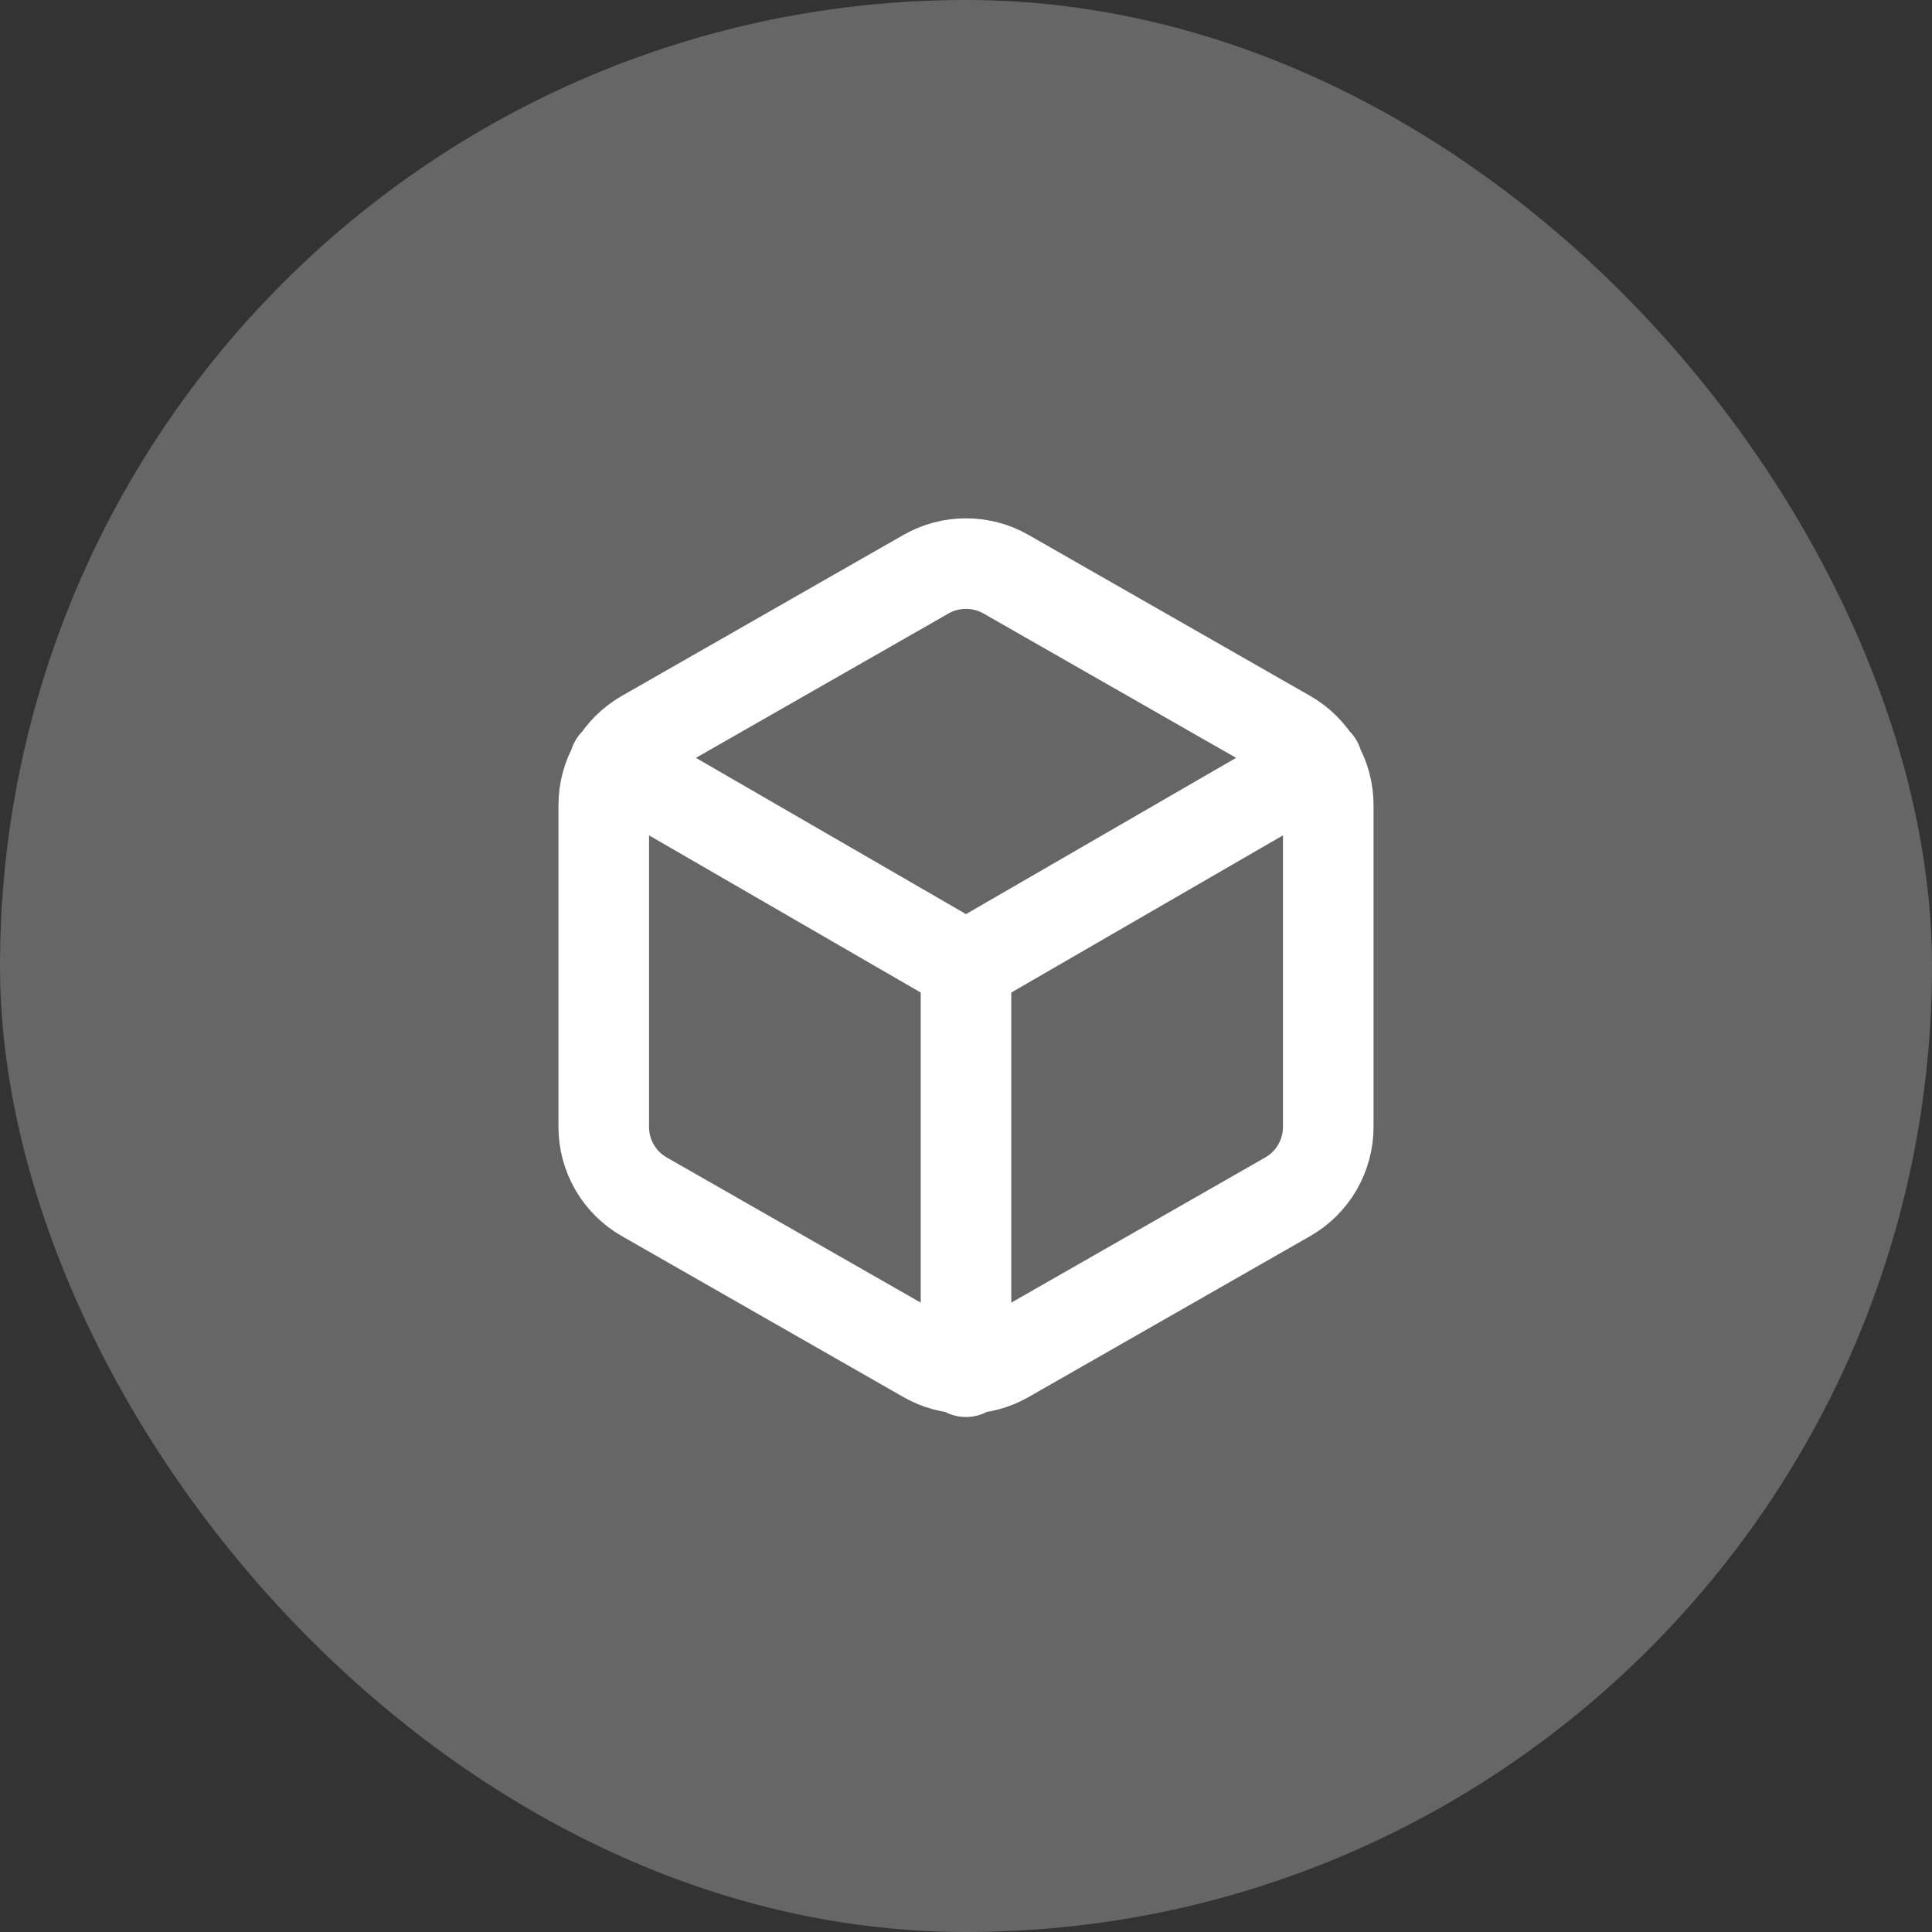 <svg width="32" height="32" viewBox="0 0 32 32" fill="none" xmlns="http://www.w3.org/2000/svg">
<rect x="0" y="0" width="32" height="32" fill="#333333" stroke="none"/>
<rect width="32" height="32" rx="16" fill="white" fill-opacity="0.25"/>
<path d="M10.18 12.64L16 16.007L21.82 12.64M16 22.72V16M22 18.667V13.333C22 13.1 21.938 12.87 21.821 12.668C21.704 12.465 21.536 12.297 21.333 12.18L16.667 9.513C16.464 9.396 16.234 9.335 16 9.335C15.766 9.335 15.536 9.396 15.333 9.513L10.667 12.18C10.464 12.297 10.296 12.465 10.179 12.668C10.062 12.87 10 13.1 10 13.333V18.667C10 18.901 10.062 19.13 10.179 19.333C10.296 19.535 10.464 19.703 10.667 19.82L15.333 22.487C15.536 22.604 15.766 22.665 16 22.665C16.234 22.665 16.464 22.604 16.667 22.487L21.333 19.82C21.536 19.703 21.704 19.535 21.821 19.333C21.938 19.13 22 18.901 22 18.667Z" stroke="white" stroke-width="1.5" stroke-linecap="round" stroke-linejoin="round"/>
</svg>
